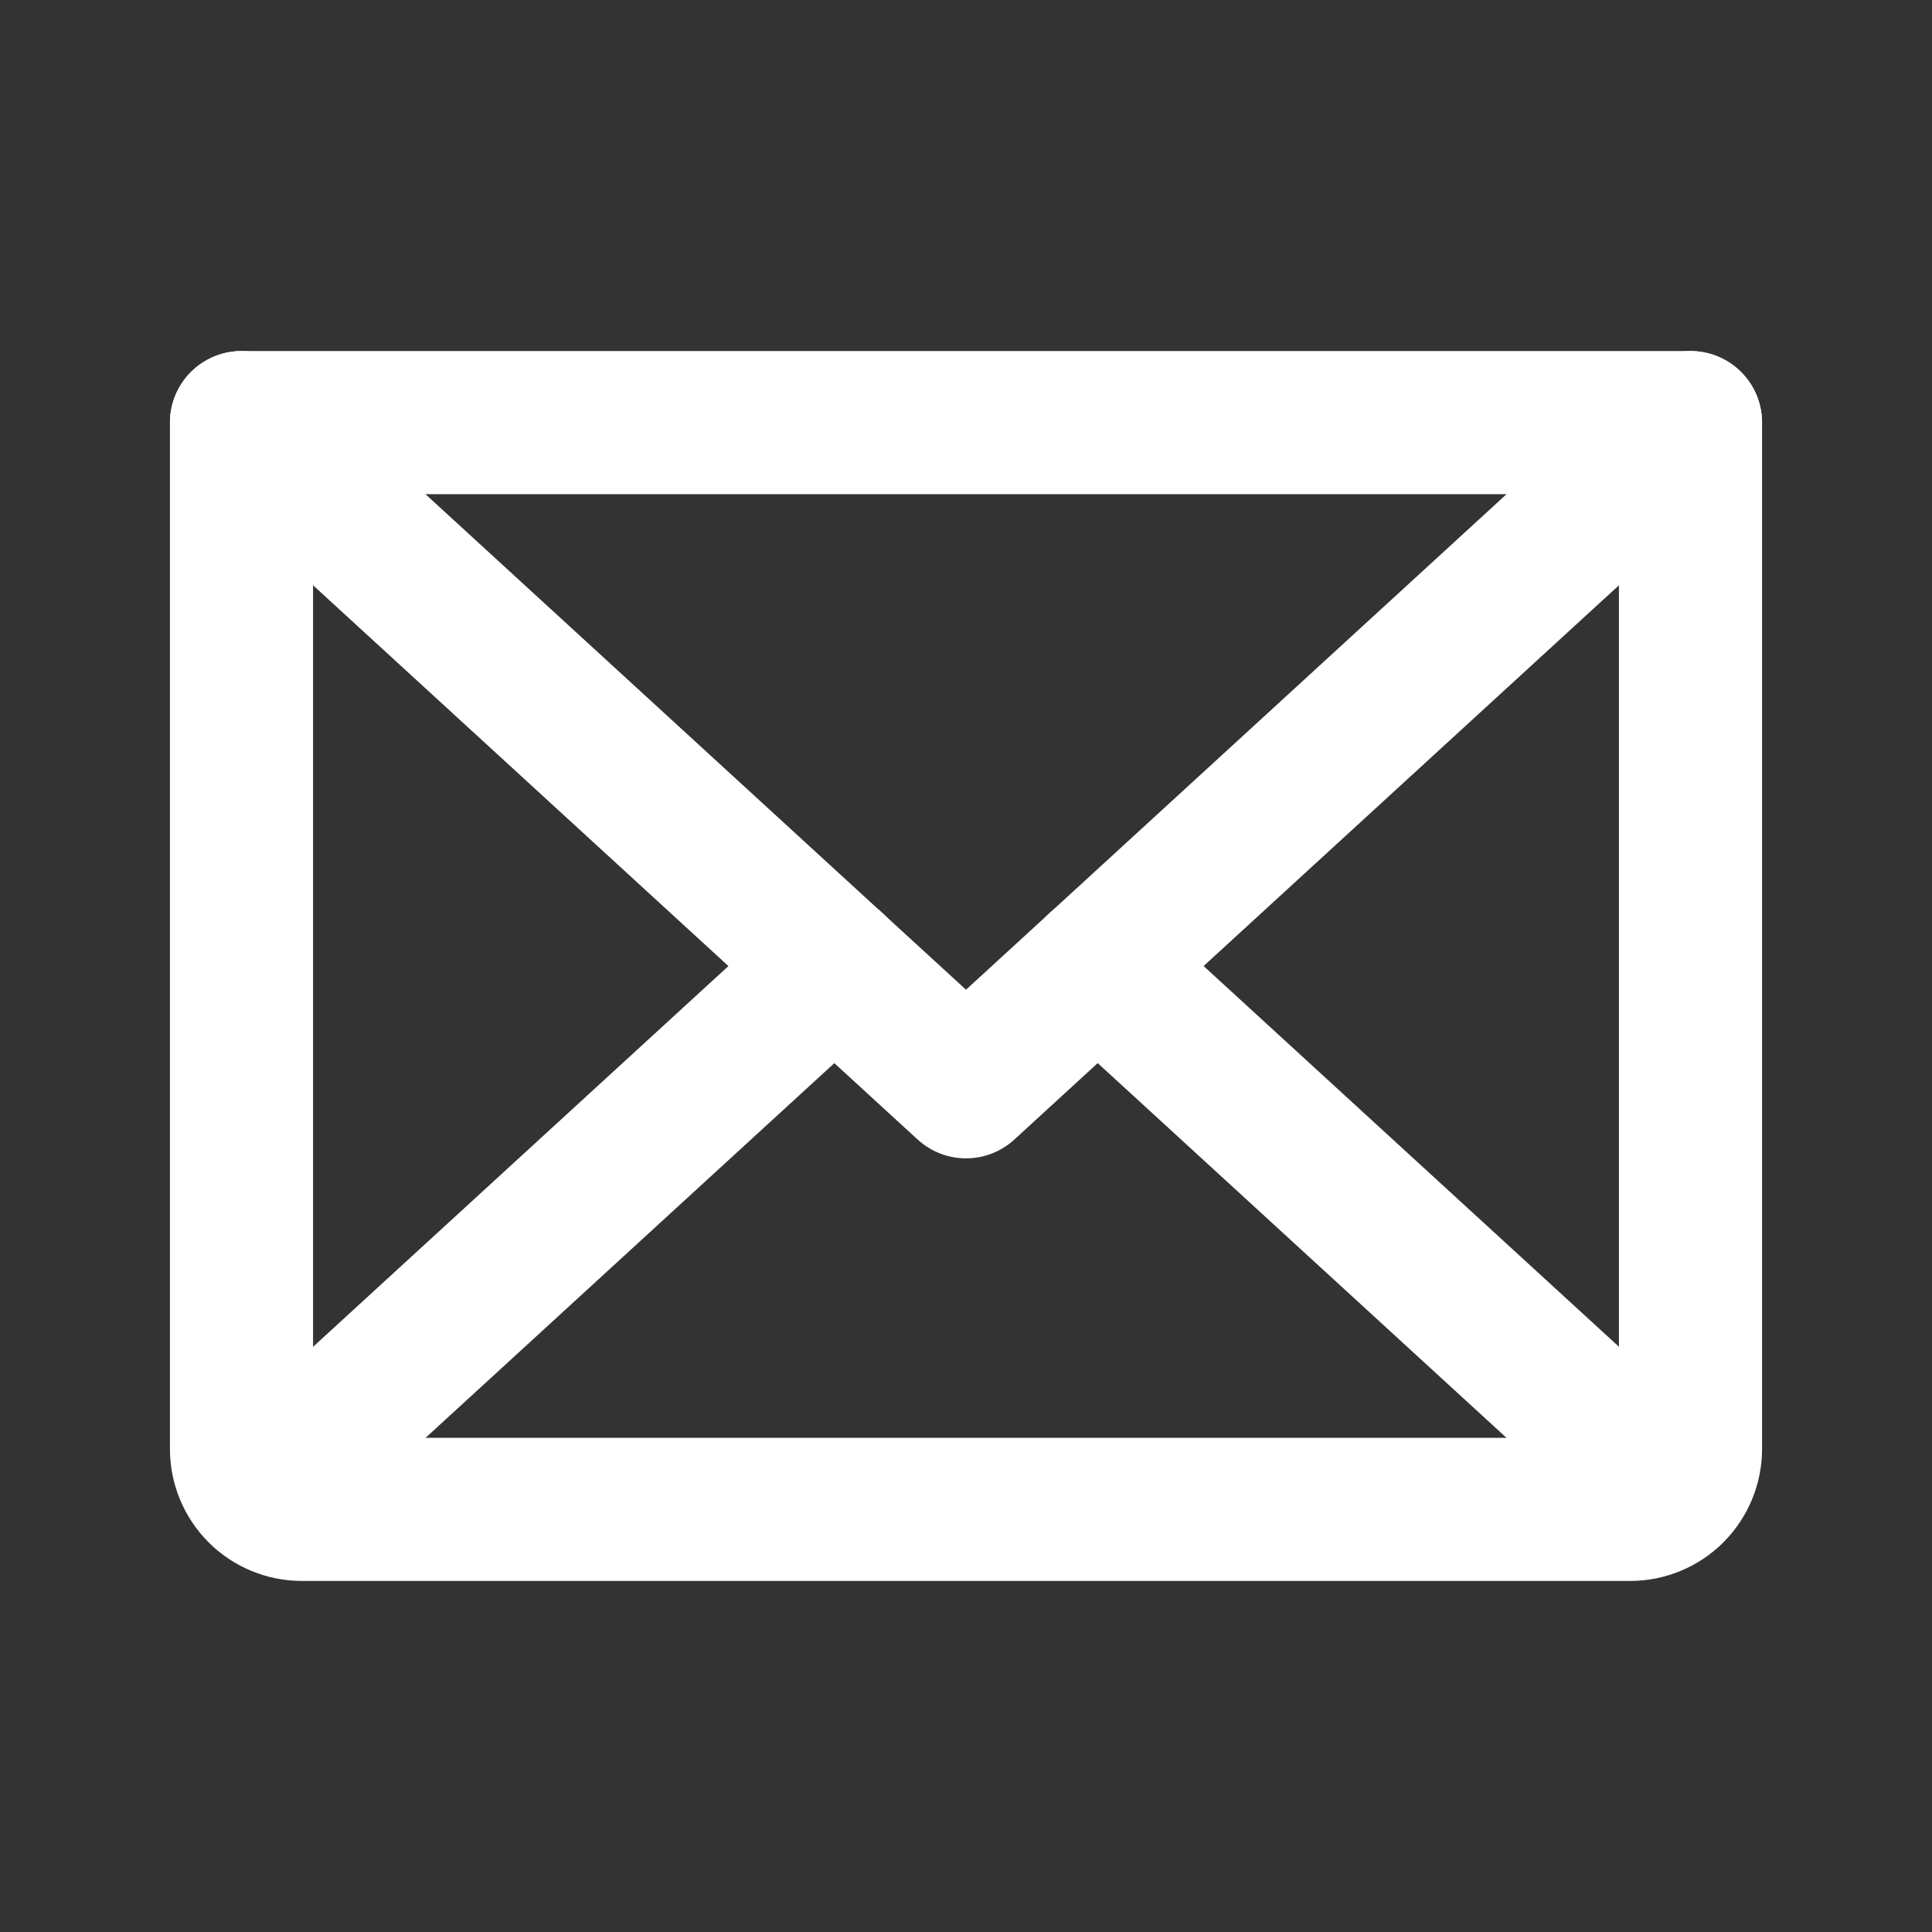 <svg width="27" height="27" viewBox="0 0 27 27" fill="none" xmlns="http://www.w3.org/2000/svg">
<rect x="0" y="0" width="27" height="27" fill="#333333" stroke="none"/>
<path d="M23.625 5.906L13.5 15.188L3.375 5.906" stroke="white" stroke-width="2" stroke-linecap="round" stroke-linejoin="round"/>
<path d="M3.375 5.906H23.625V20.25C23.625 20.474 23.536 20.688 23.378 20.847C23.22 21.005 23.005 21.094 22.781 21.094H4.219C3.995 21.094 3.78 21.005 3.622 20.847C3.464 20.688 3.375 20.474 3.375 20.25V5.906Z" stroke="white" stroke-width="2" stroke-linecap="round" stroke-linejoin="round"/>
<path d="M11.661 13.5L3.637 20.855" stroke="white" stroke-width="2" stroke-linecap="round" stroke-linejoin="round"/>
<path d="M23.364 20.855L15.34 13.5" stroke="white" stroke-width="2" stroke-linecap="round" stroke-linejoin="round"/>
</svg>
